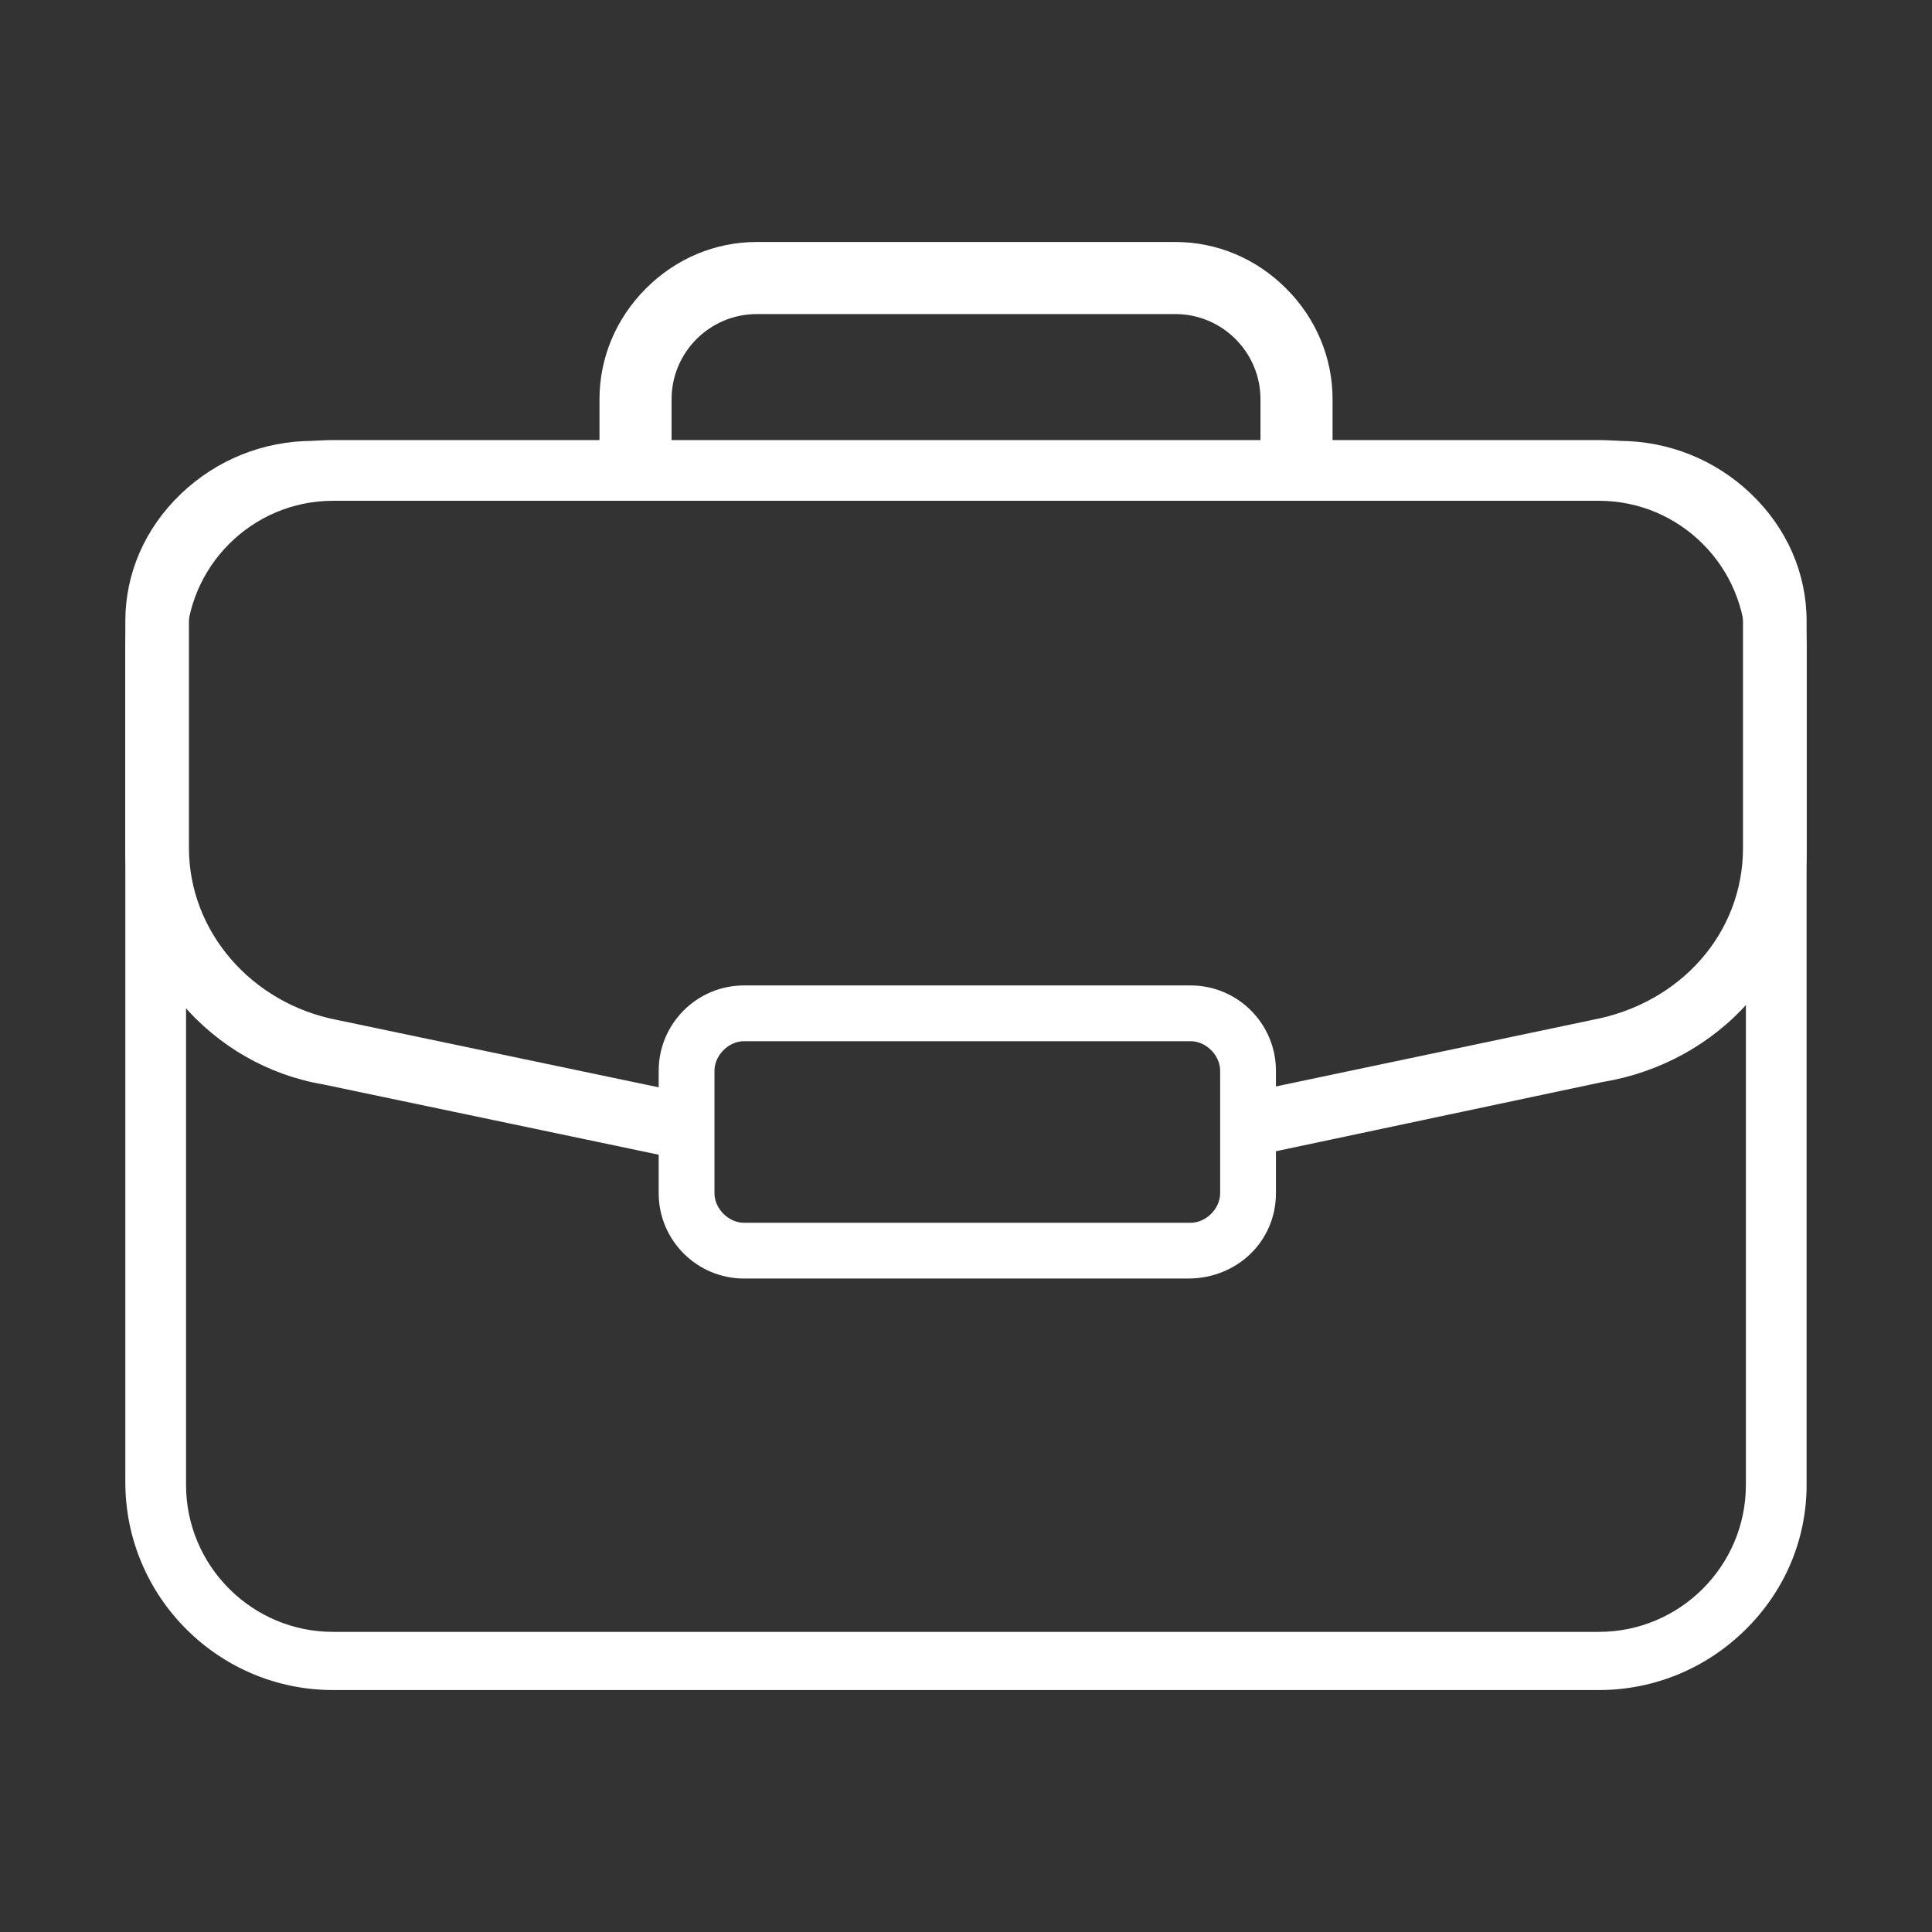 <svg width="64" height="64" viewBox="0 0 64 64" fill="none" xmlns="http://www.w3.org/2000/svg">
<rect x="0" y="0" width="64" height="64" fill="#333333" stroke="none"/>
<path d="M11.033 55.985C7.239 55.985 4.152 52.898 4.152 49.104V21.459C4.152 17.665 7.239 14.578 11.033 14.578H52.965C56.759 14.578 59.846 17.665 59.846 21.459V49.188C59.846 50.994 59.126 52.699 57.819 53.987C56.512 55.275 54.788 55.985 52.965 55.985H11.033ZM11.033 16.589C8.348 16.589 6.163 18.774 6.163 21.459V49.188C6.163 51.874 8.348 54.058 11.033 54.058H52.965C55.65 54.058 57.835 51.874 57.835 49.188V21.459C57.835 18.774 55.65 16.589 52.965 16.589H11.033Z" fill="white"/>
<path d="M21.98 38.284L10.715 35.924L10.707 35.923C8.886 35.613 7.221 34.659 6.019 33.238C4.815 31.816 4.152 30.019 4.152 28.178V20.569C4.152 18.991 4.805 17.497 5.991 16.362C7.174 15.229 8.729 14.605 10.37 14.605H53.628C55.269 14.605 56.825 15.229 58.008 16.362C59.193 17.497 59.846 18.991 59.846 20.569V28.177C59.846 30.009 59.166 31.789 57.93 33.19C56.699 34.585 54.99 35.526 53.116 35.838L53.107 35.839L42.327 38.124C42.255 38.139 42.181 38.147 42.107 38.147C41.612 38.147 41.155 37.788 41.045 37.313C40.986 37.058 41.034 36.791 41.18 36.56C41.338 36.31 41.596 36.131 41.888 36.069L52.739 33.788C55.685 33.239 57.739 30.897 57.739 28.093V20.485C57.739 18.319 55.895 16.557 53.628 16.557H10.37C8.103 16.557 6.259 18.319 6.259 20.485V28.093C6.259 30.846 8.323 33.24 11.167 33.787L22.465 36.154C22.757 36.216 23.014 36.395 23.172 36.644C23.318 36.875 23.366 37.143 23.307 37.397L23.302 37.417L23.3 37.437C23.227 38.062 22.71 38.284 22.288 38.284H21.98V38.284Z" fill="white"/>
<path d="M24.646 42.353C23.088 42.353 21.82 41.086 21.82 39.528V35.47C21.82 33.911 23.088 32.644 24.646 32.644H39.441C40.999 32.644 42.267 33.911 42.267 35.47V39.528C42.267 41.112 40.988 42.353 39.356 42.353H24.646V42.353ZM24.646 34.491C24.134 34.491 23.668 34.958 23.668 35.47V39.528C23.668 40.04 24.134 40.506 24.646 40.506H39.441C39.953 40.506 40.419 40.04 40.419 39.528V35.47C40.419 34.958 39.953 34.491 39.441 34.491H24.646V34.491ZM41.755 14.631V13.225C41.755 11.669 40.489 10.404 38.934 10.404H25.069C23.513 10.404 22.247 11.669 22.247 13.225V14.631H19.859V13.225C19.859 11.851 20.406 10.547 21.399 9.555C22.391 8.562 23.695 8.016 25.069 8.016H38.934C40.308 8.016 41.611 8.562 42.604 9.555C43.597 10.547 44.143 11.851 44.143 13.225V14.631H41.755Z" fill="white"/>
</svg>
